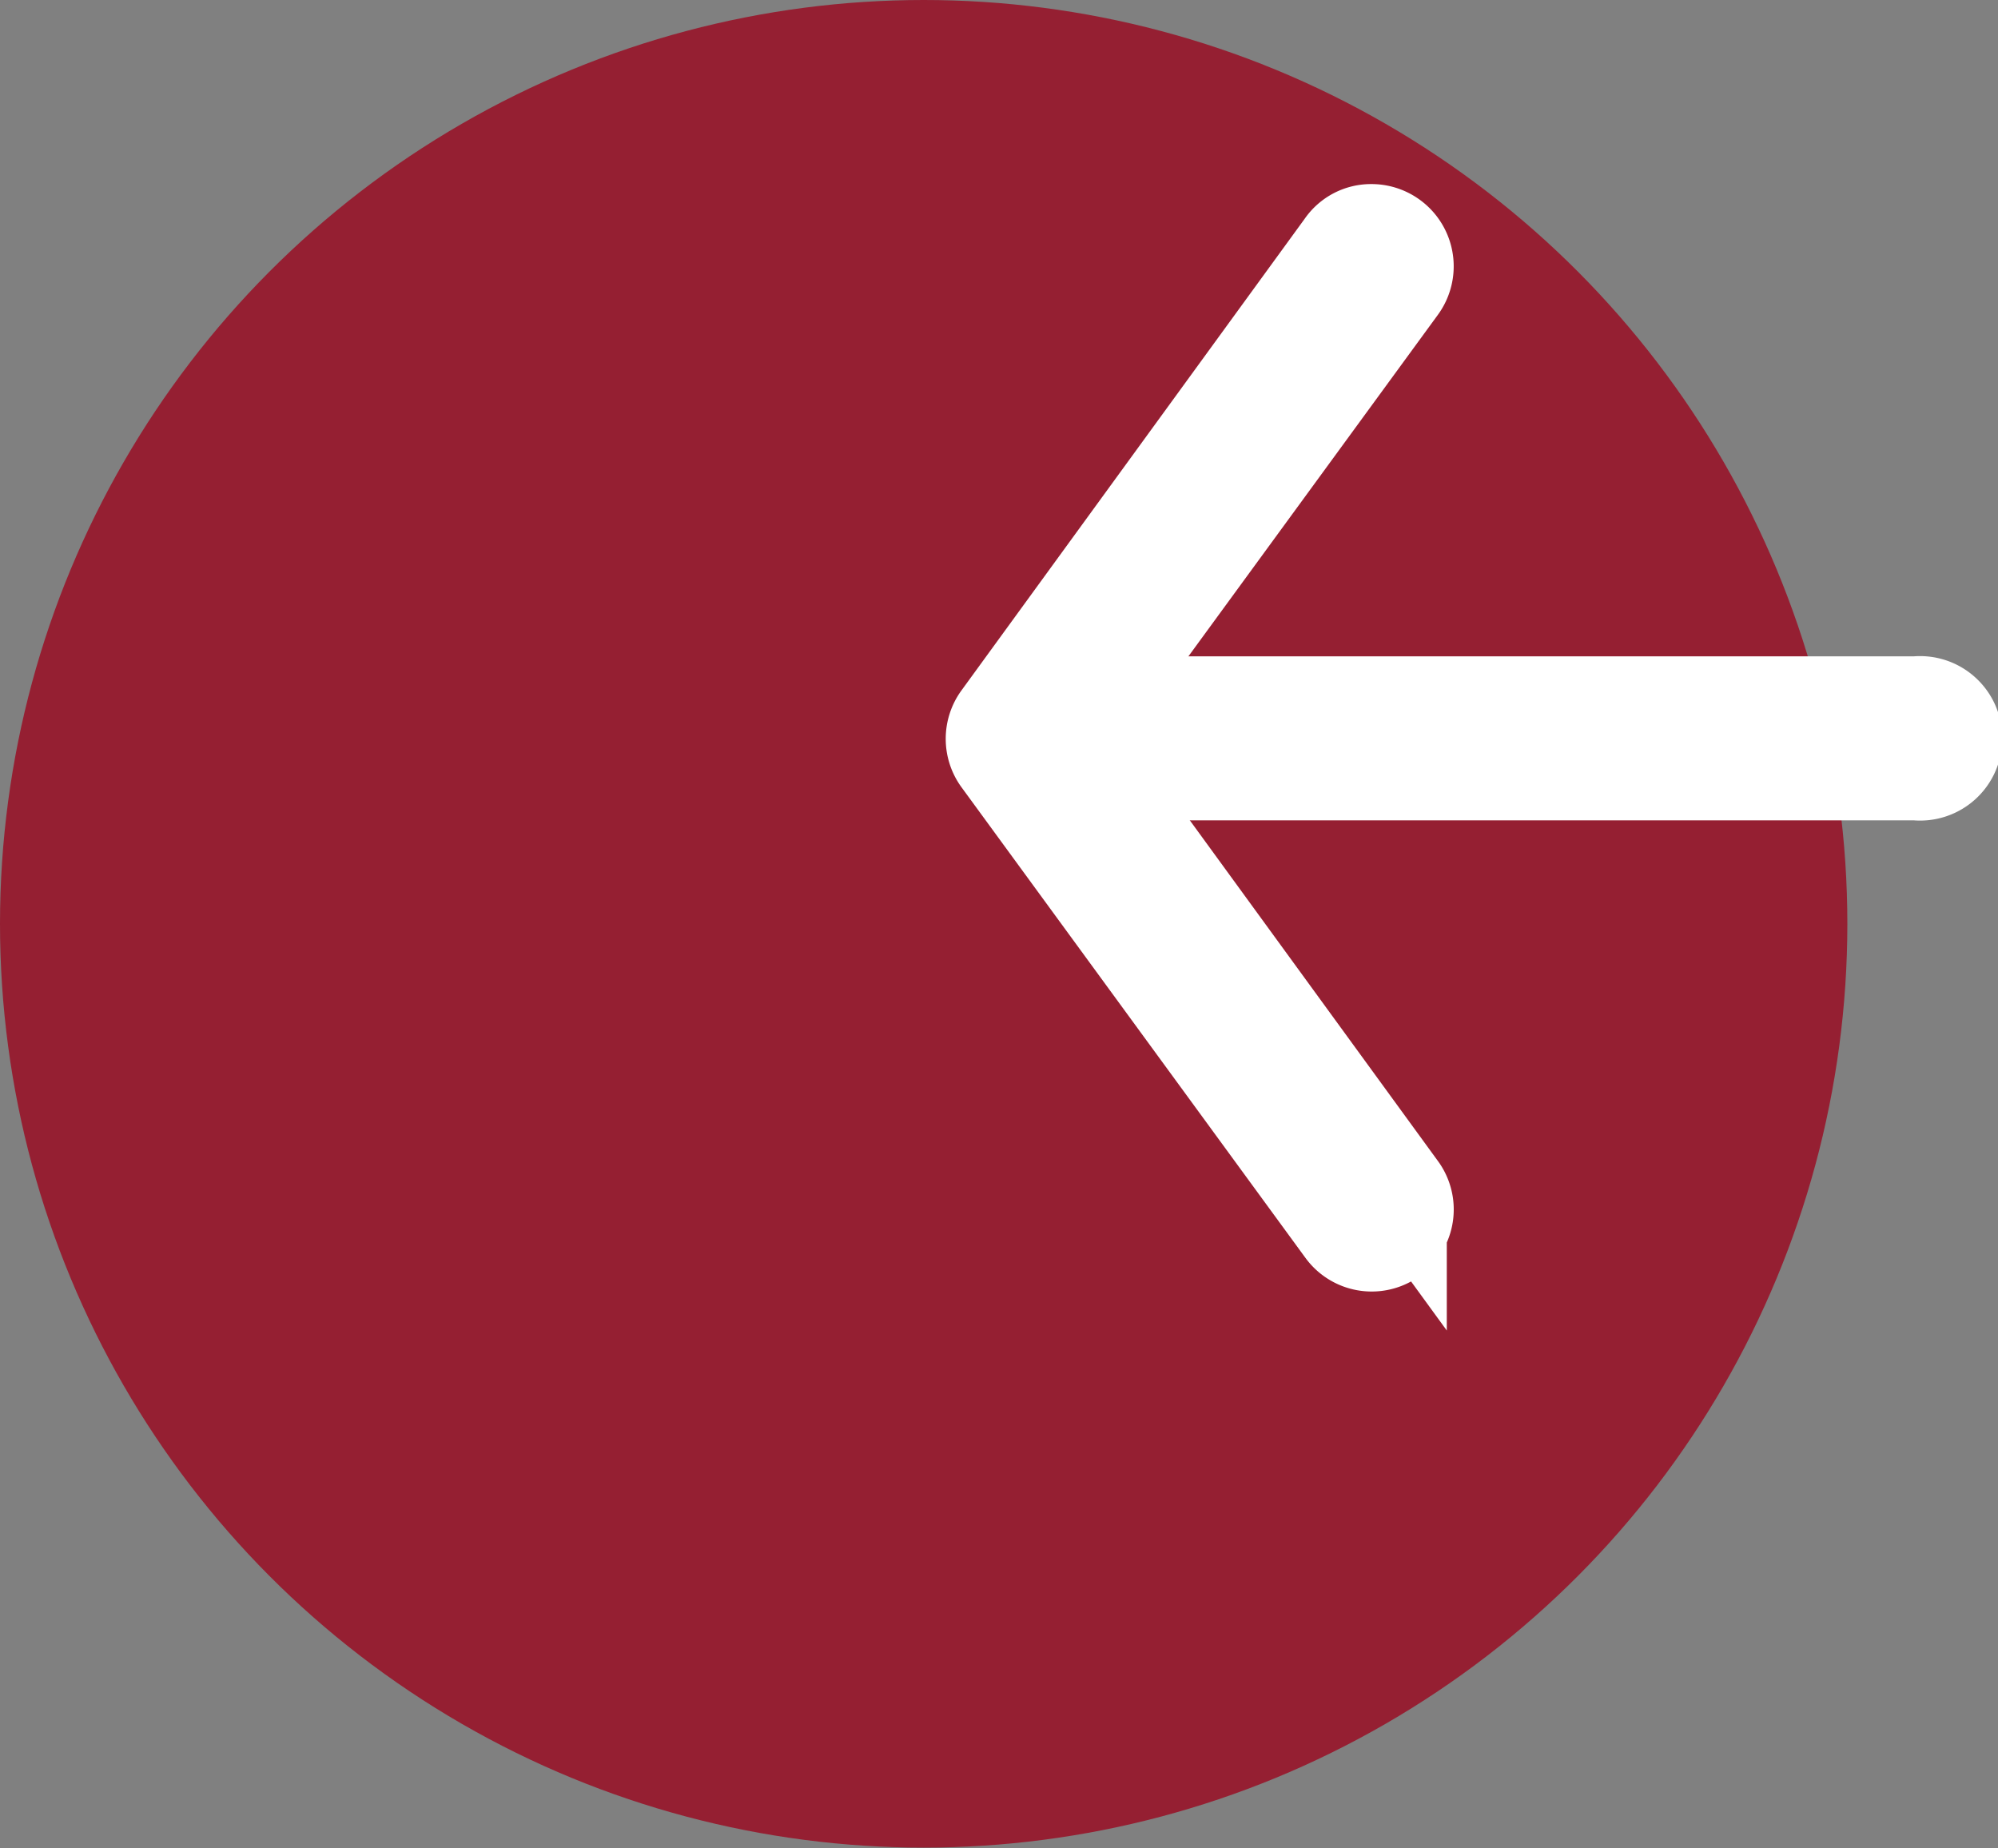 <svg xmlns="http://www.w3.org/2000/svg" viewBox="0 0 43.37 40.11"><rect x="0" y="0" width="43.37" height="40.11" fill="#808080" stroke="none"/><defs><style>.cls-1{fill:#951f32;}.cls-2{fill:#fff;stroke:#fff;stroke-miterlimit:10;stroke-width:2.01px;}</style></defs><title>Ресурс 46</title><g id="Слой_2" data-name="Слой 2"><g id="Слой_1-2" data-name="Слой 1"><circle class="cls-1" cx="20.05" cy="20.05" r="20.05"/><path class="cls-2" d="M29.77,5a.78.78,0,0,1,.63,1.24L23.27,16l7.13,9.79a.77.77,0,0,1-1.25.92L21.68,16.49a.78.78,0,0,1,0-.91L29.14,5.33A.75.75,0,0,1,29.77,5Z"/><path class="cls-2" d="M22.31,15.25H41.59a.78.78,0,1,1,0,1.55H22.31a.78.78,0,0,1,0-1.55Z"/></g></g></svg>